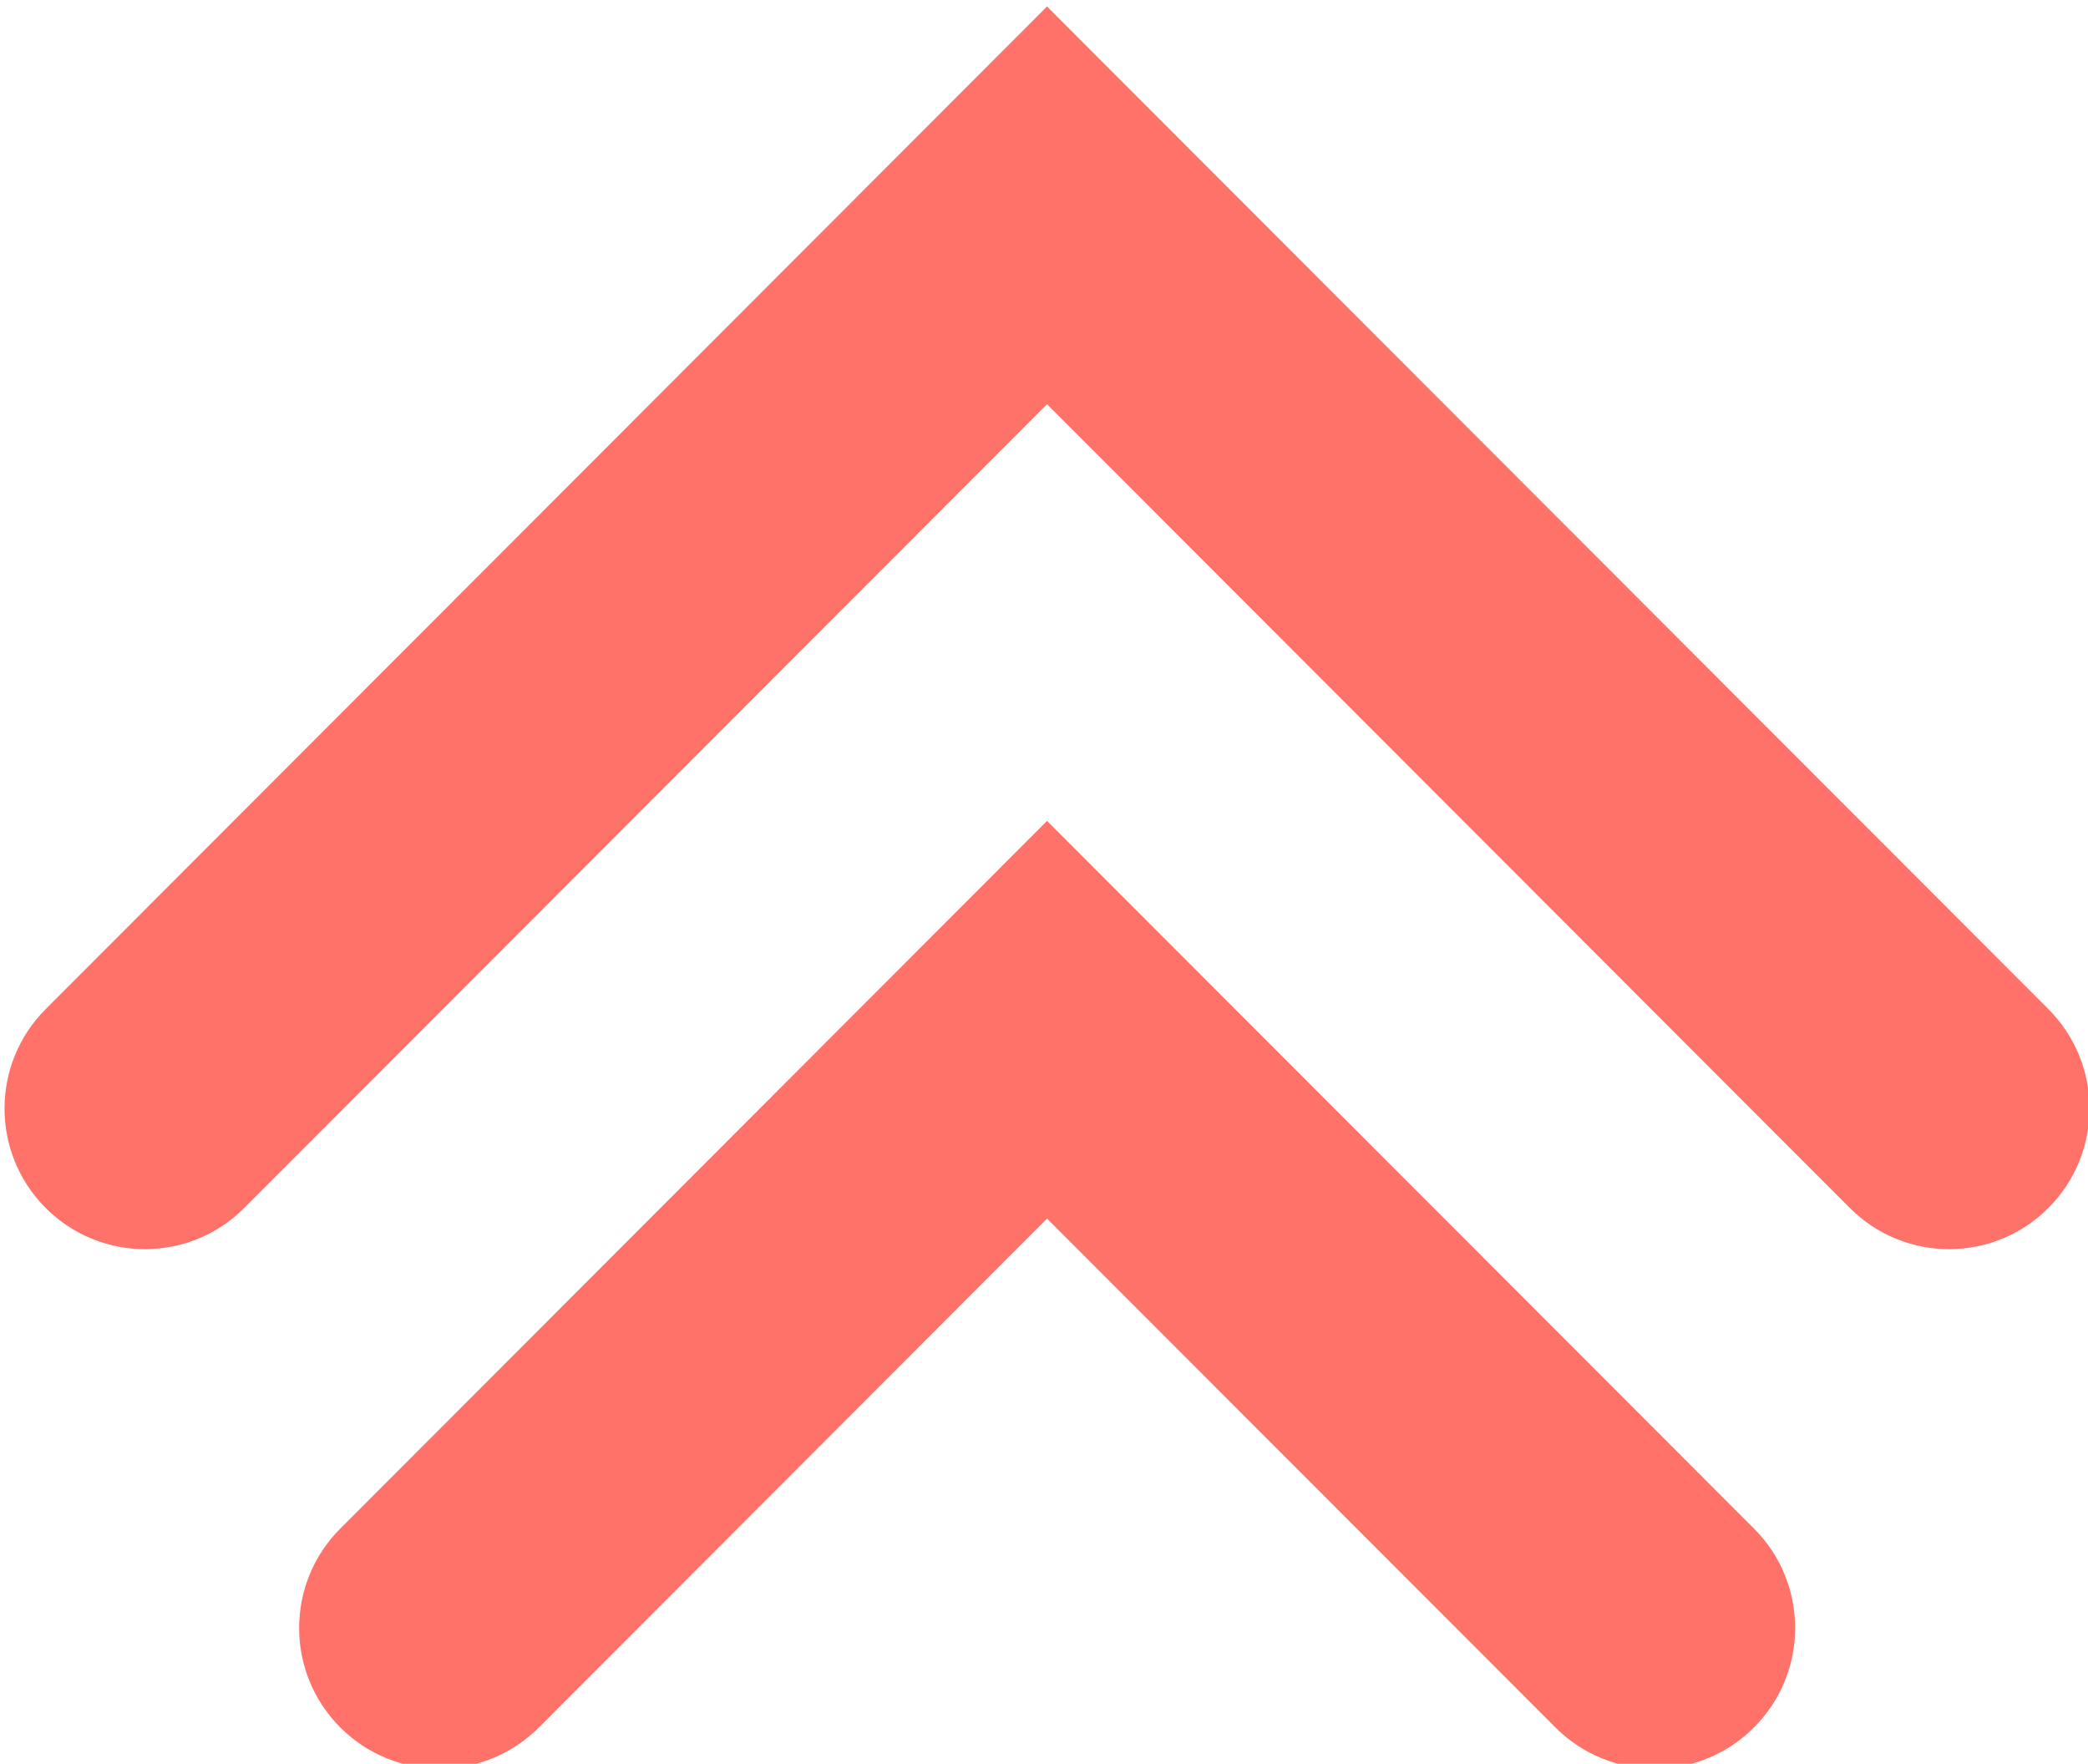 <svg xmlns="http://www.w3.org/2000/svg" xmlns:xlink="http://www.w3.org/1999/xlink" xmlns:serif="http://www.serif.com/" width="100%" height="100%" viewBox="0 0 605 511" xml:space="preserve" style="fill-rule:evenodd;clip-rule:evenodd;stroke-linejoin:round;stroke-miterlimit:2;">    <g transform="matrix(1,0,0,1,-6224,-21132)">        <g transform="matrix(4.167,0,0,4.167,0,0)">            <g transform="matrix(1,0,0,1,1629.17,5072.68)">                <path d="M0,85.451C-2.505,85.451 -4.997,84.496 -6.904,82.587L-62.725,26.697L-118.545,82.587C-122.359,86.406 -128.539,86.406 -132.354,82.587C-136.168,78.767 -136.168,72.58 -132.354,68.761L-62.725,-0.955L6.905,68.761C10.719,72.58 10.719,78.767 6.905,82.587C4.997,84.496 2.505,85.451 0,85.451" style="fill:rgb(254,114,105);fill-rule:nonzero;"></path>            </g>            <g transform="matrix(1,0,0,1,1608.7,5129.31)">                <path d="M0,64.941C-2.505,64.941 -4.997,63.986 -6.905,62.077L-42.253,26.697L-77.589,62.077C-81.404,65.896 -87.583,65.896 -91.398,62.077C-95.212,58.257 -95.212,52.07 -91.398,48.251L-42.253,-0.955L6.904,48.251C10.719,52.064 10.719,58.257 6.904,62.077C4.997,63.986 2.505,64.941 0,64.941" style="fill:rgb(254,114,105);fill-rule:nonzero;"></path>            </g>        </g>    </g></svg>